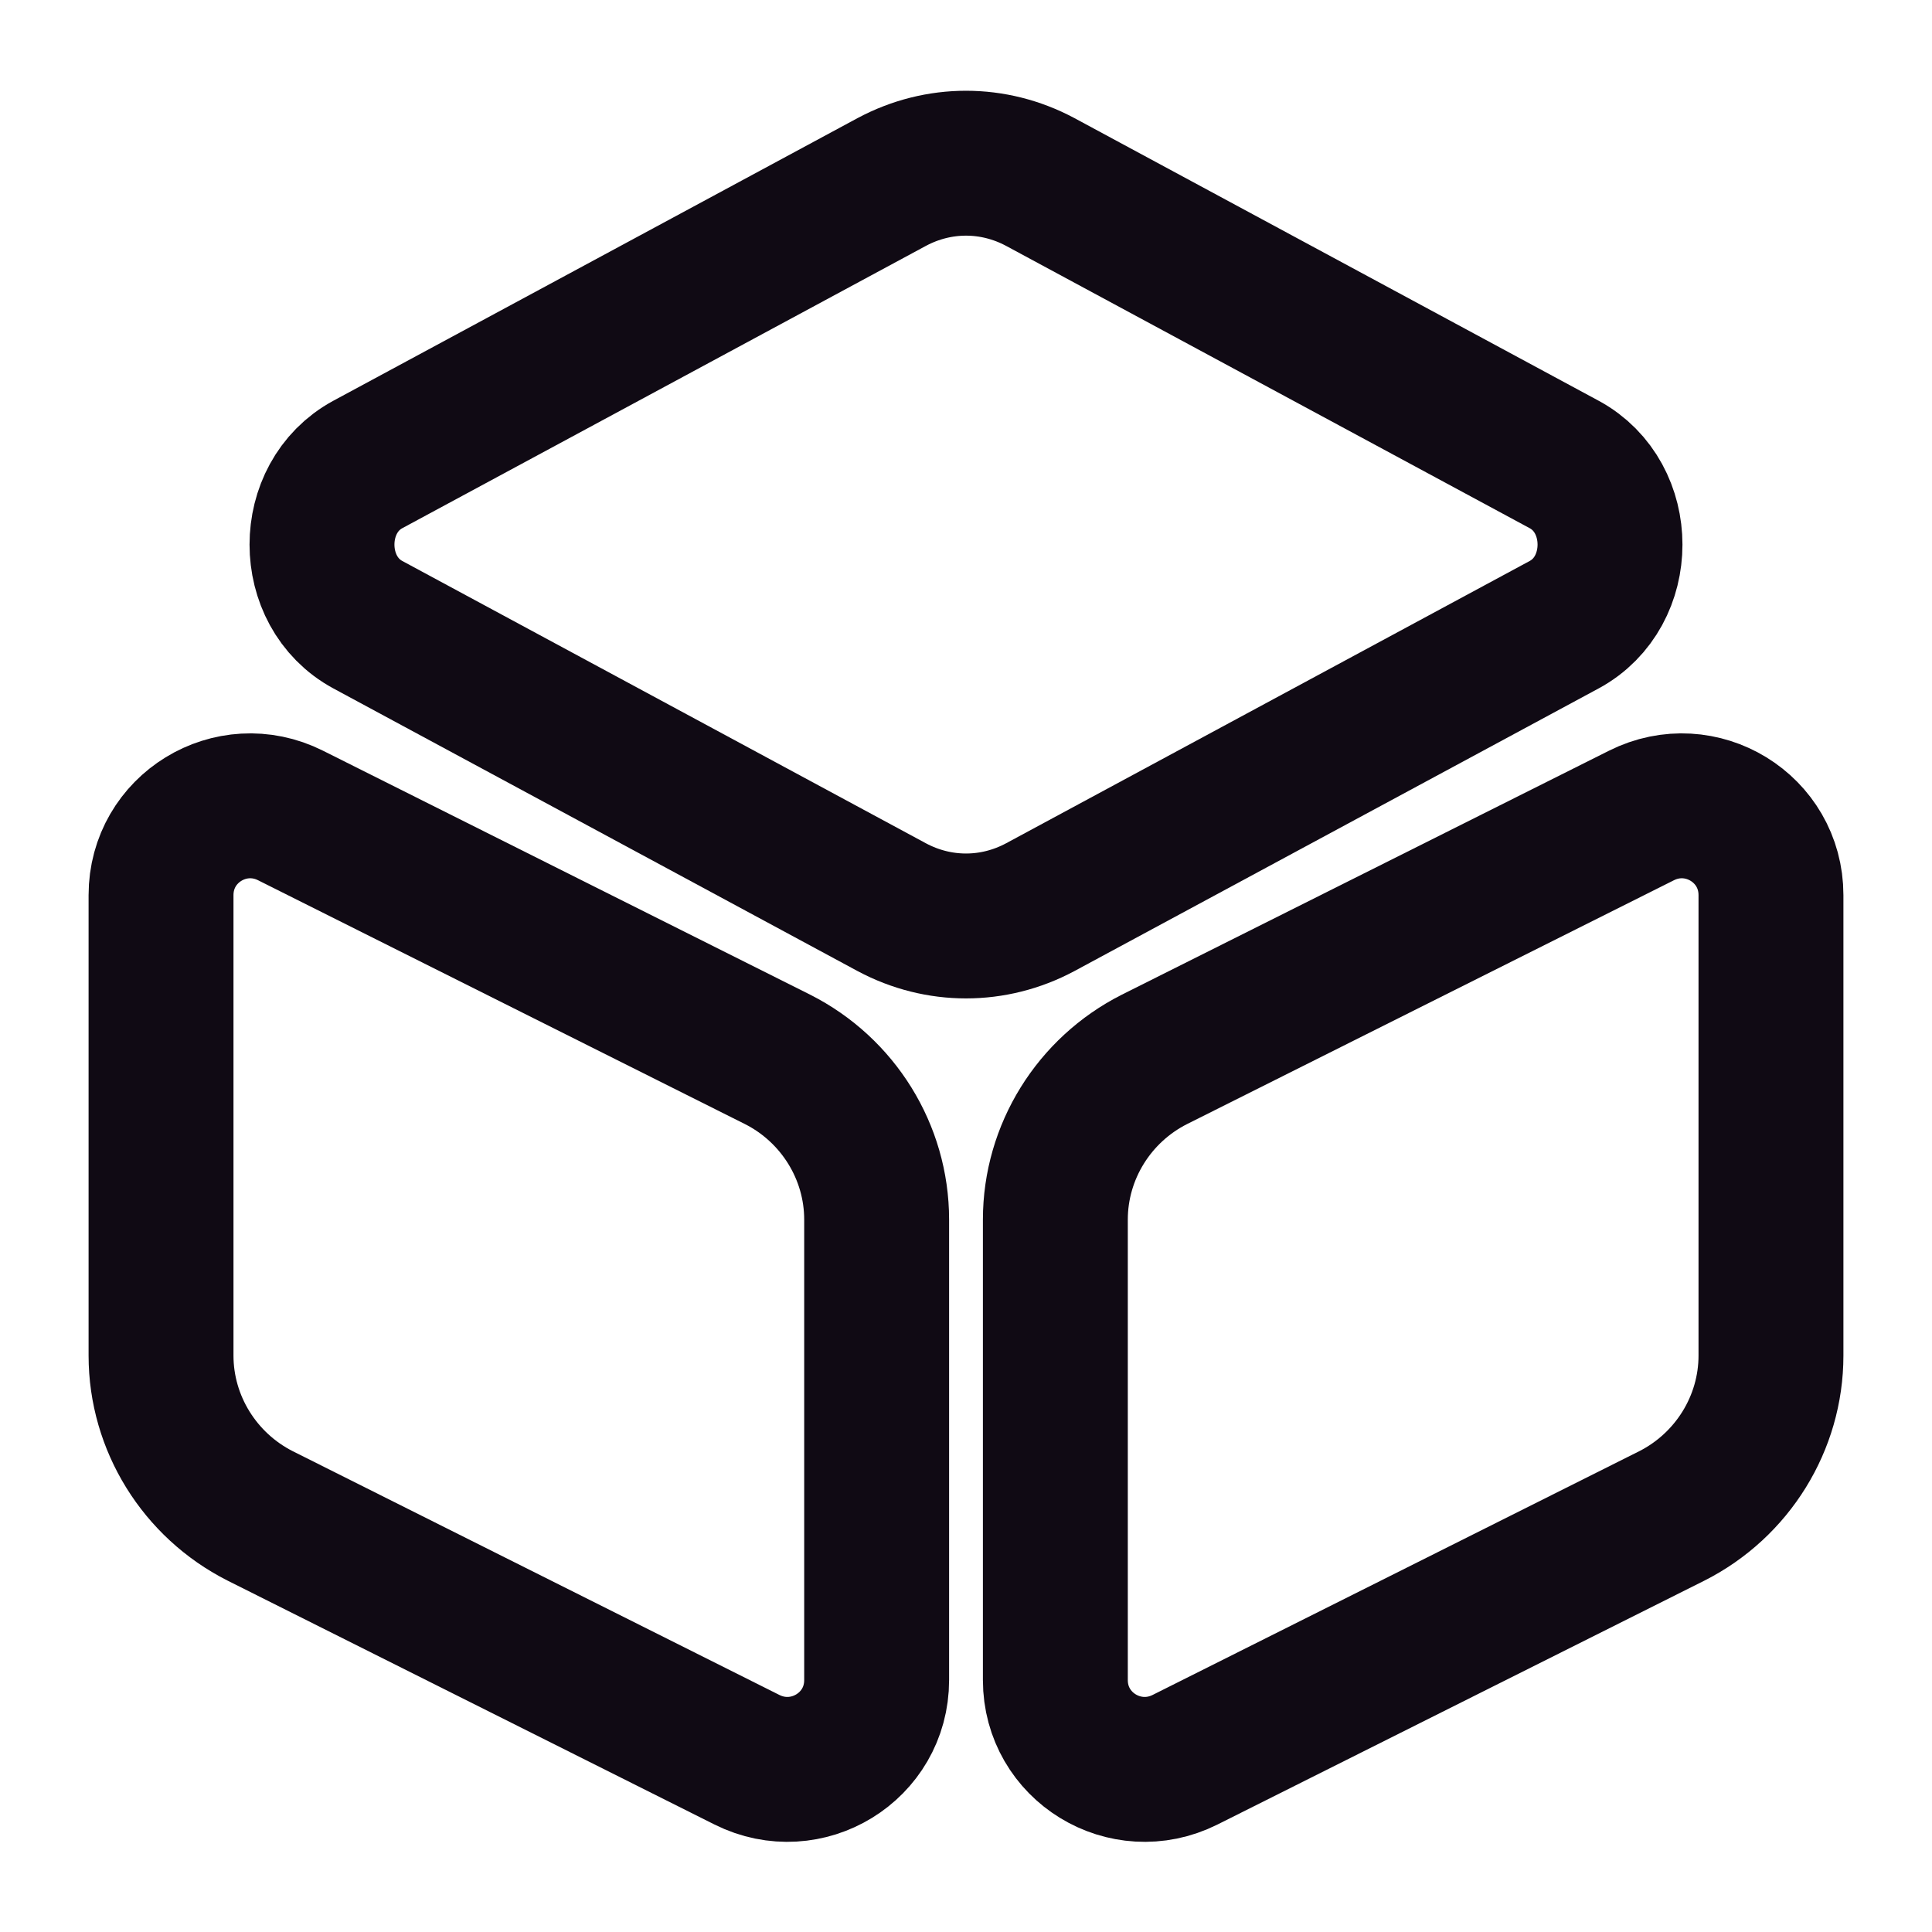 <svg width="20" height="20" viewBox="0 0 20 20" fill="none" xmlns="http://www.w3.org/2000/svg">
<path d="M10.767 1.883L16.192 4.808C16.825 5.15 16.825 6.125 16.192 6.467L10.767 9.392C10.283 9.65 9.717 9.65 9.233 9.392L3.808 6.467C3.175 6.125 3.175 5.15 3.808 4.808L9.233 1.883C9.717 1.625 10.283 1.625 10.767 1.883Z" stroke="#100A14" stroke-width="1.5" stroke-linecap="round" stroke-linejoin="round"/>
<path d="M3.008 8.442L8.05 10.967C8.675 11.283 9.075 11.925 9.075 12.625V17.392C9.075 18.083 8.35 18.525 7.733 18.217L2.692 15.692C2.067 15.375 1.667 14.733 1.667 14.033V9.267C1.667 8.575 2.392 8.133 3.008 8.442Z" stroke="#100A14" stroke-width="1.5" stroke-linecap="round" stroke-linejoin="round"/>
<path d="M16.992 8.442L11.95 10.967C11.325 11.283 10.925 11.925 10.925 12.625V17.392C10.925 18.083 11.65 18.525 12.267 18.217L17.308 15.692C17.933 15.375 18.333 14.733 18.333 14.033V9.267C18.333 8.575 17.608 8.133 16.992 8.442Z" stroke="#100A14" stroke-width="1.5" stroke-linecap="round" stroke-linejoin="round"/>
</svg>

